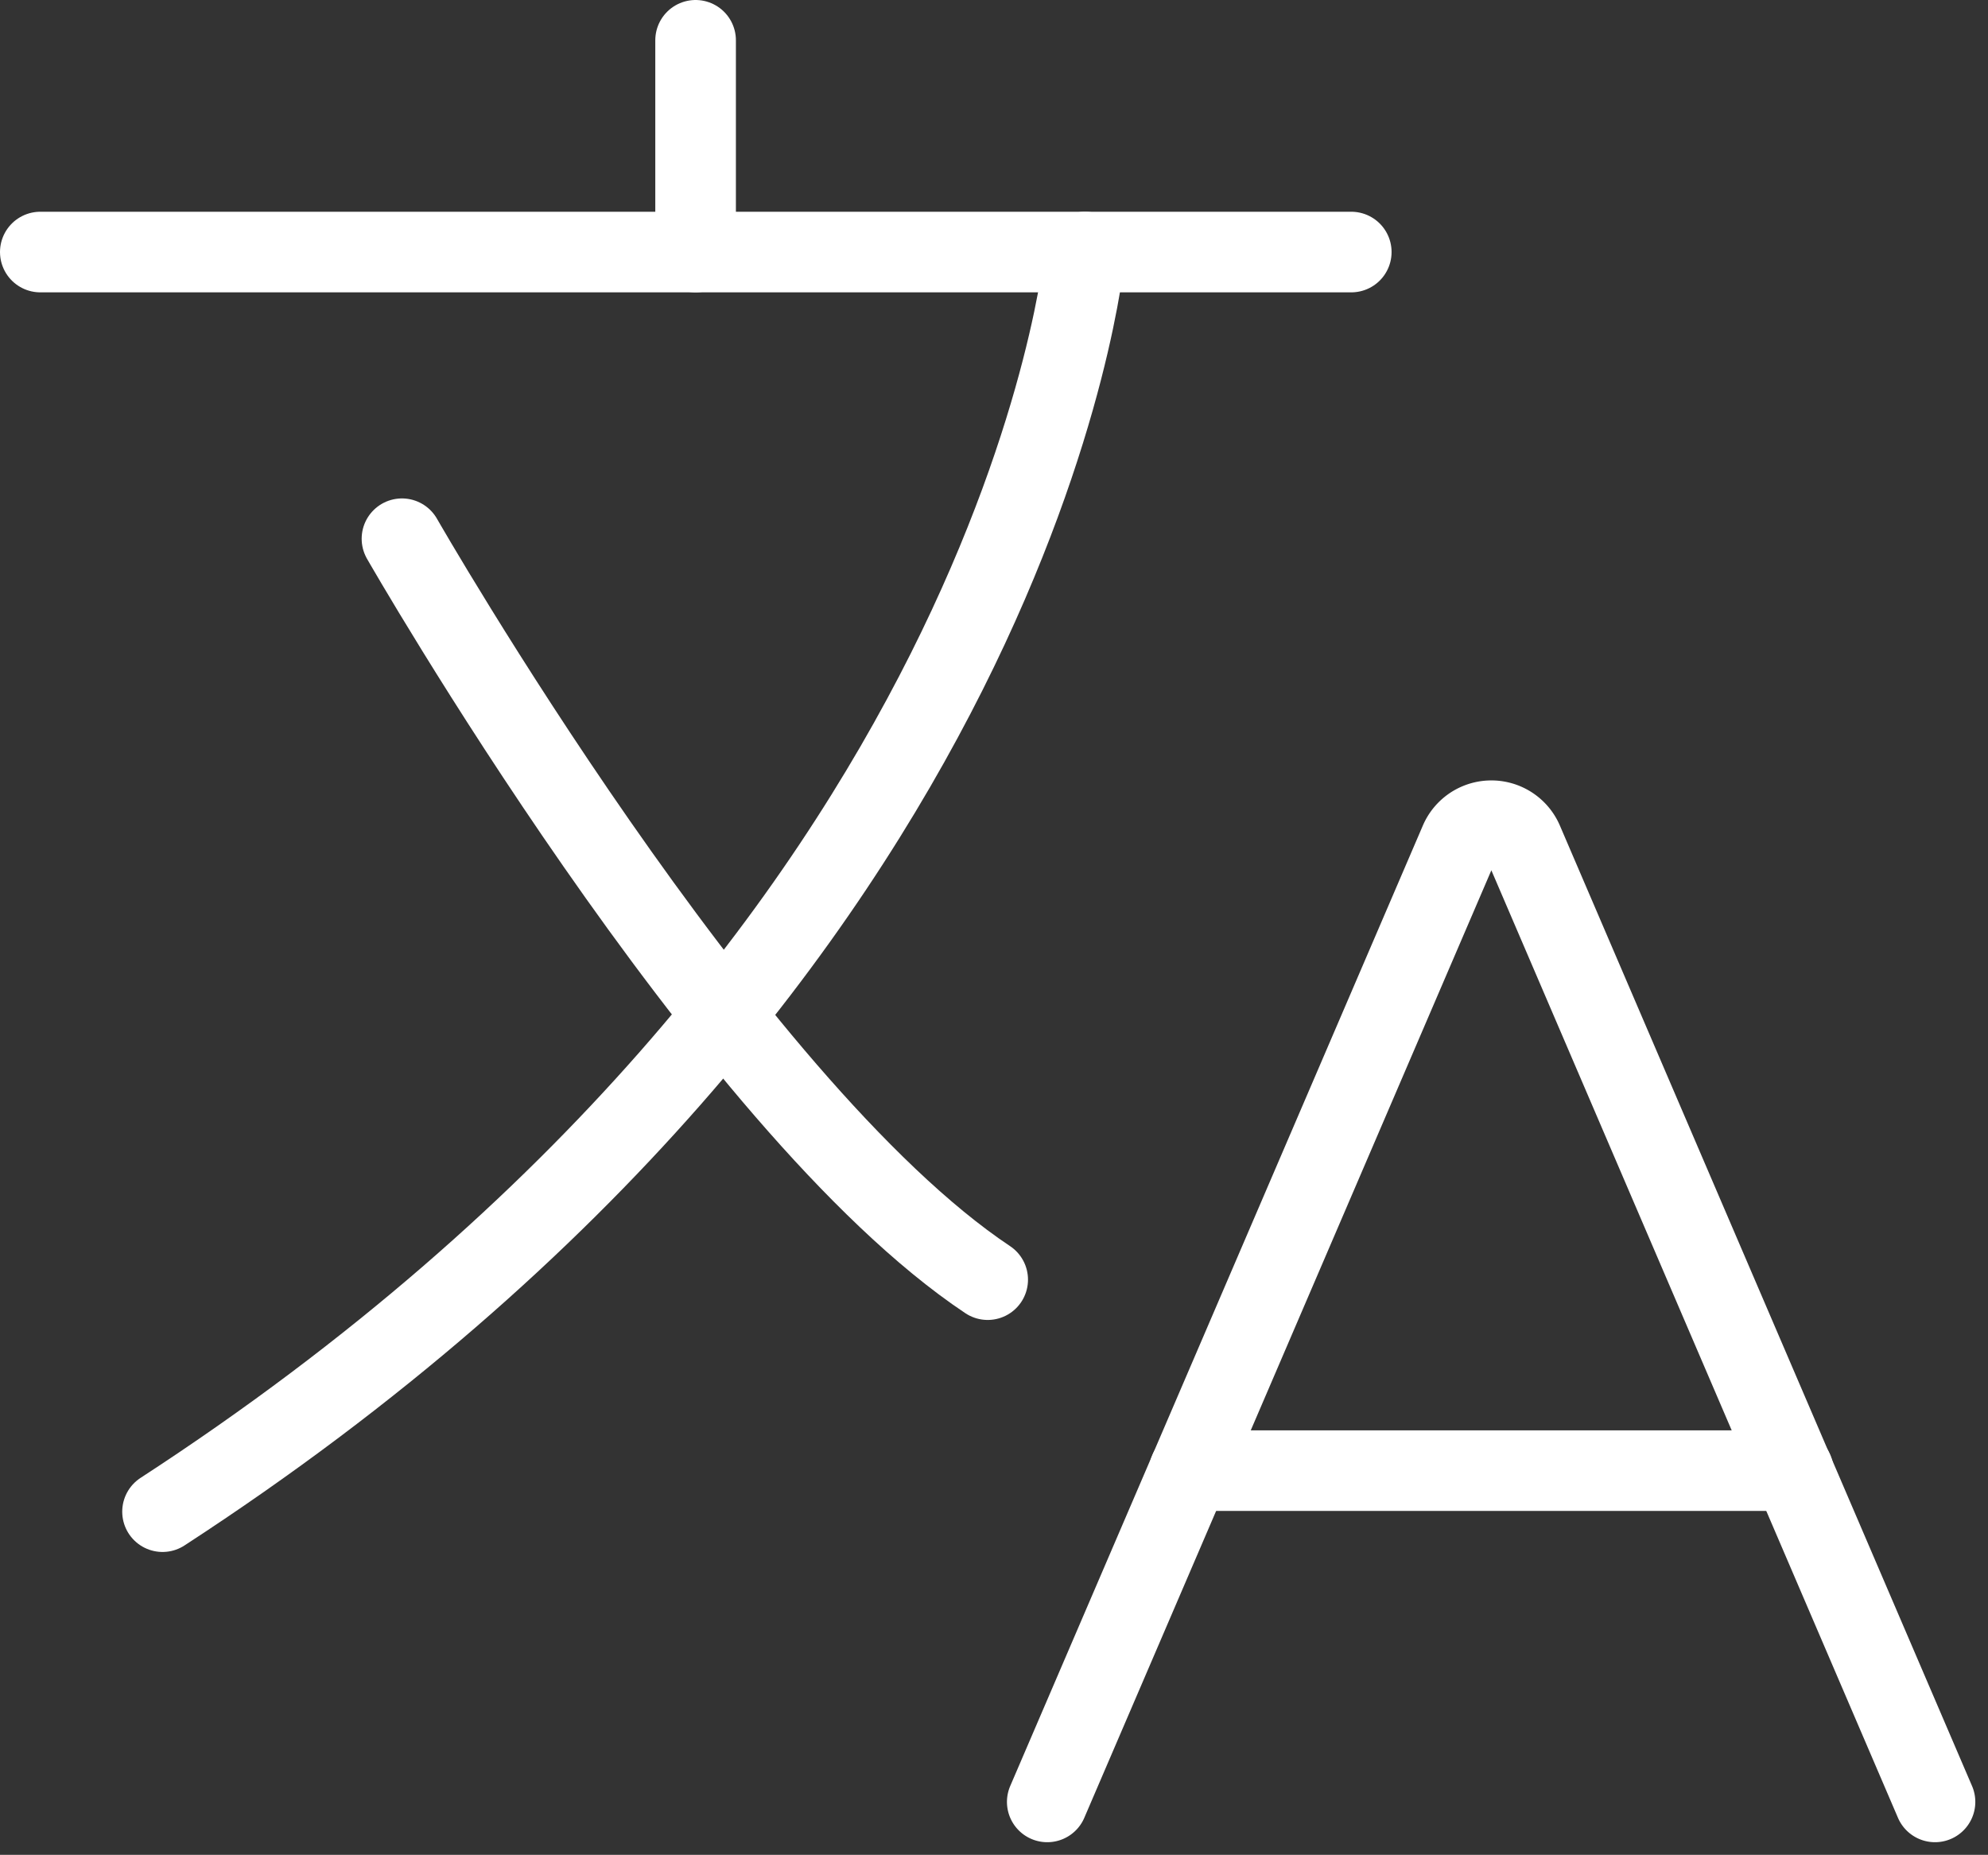 <svg xmlns="http://www.w3.org/2000/svg" width="98.646" height="92.048" viewBox="0 0 98.646 92.048">
  <rect x="0" y="0" width="98.646" height="92.048" fill="#333333" stroke="none"/>
  <g id="language-svgrepo-com_1_" data-name="language-svgrepo-com (1)" transform="translate(-5.35 -7.08)">
    <path id="Path_5570" data-name="Path 5570" d="M56.3,14.59S53.249,49.318,10.53,77.1" transform="translate(2.885 4.998)" fill="none" stroke="#fff" stroke-linecap="round" stroke-width="4"/>
    <line id="Line_11" data-name="Line 11" x2="65.051" transform="translate(7.35 19.588)" fill="none" stroke="#fff" stroke-linecap="round" stroke-width="4"/>
    <line id="Line_12" data-name="Line 12" y2="10.508" transform="translate(39.866 9.08)" fill="none" stroke="#fff" stroke-linecap="round" stroke-width="4"/>
    <path id="Path_5571" data-name="Path 5571" d="M16.76,22.05s16.1,28.129,29.064,36.769" transform="translate(8.536 11.765)" fill="none" stroke="#fff" stroke-linecap="round" stroke-width="4"/>
    <path id="Path_5572" data-name="Path 5572" d="M33.55,78.08,54.032,30.4a1.7,1.7,0,0,1,3.109,0L77.6,78.08" transform="translate(23.766 18.421)" fill="none" stroke="#fff" stroke-linecap="round" stroke-width="4"/>
    <line id="Line_13" data-name="Line 13" x2="29.96" transform="translate(64.372 80.062)" fill="none" stroke="#fff" stroke-linecap="round" stroke-width="4"/>
  </g>
</svg>
